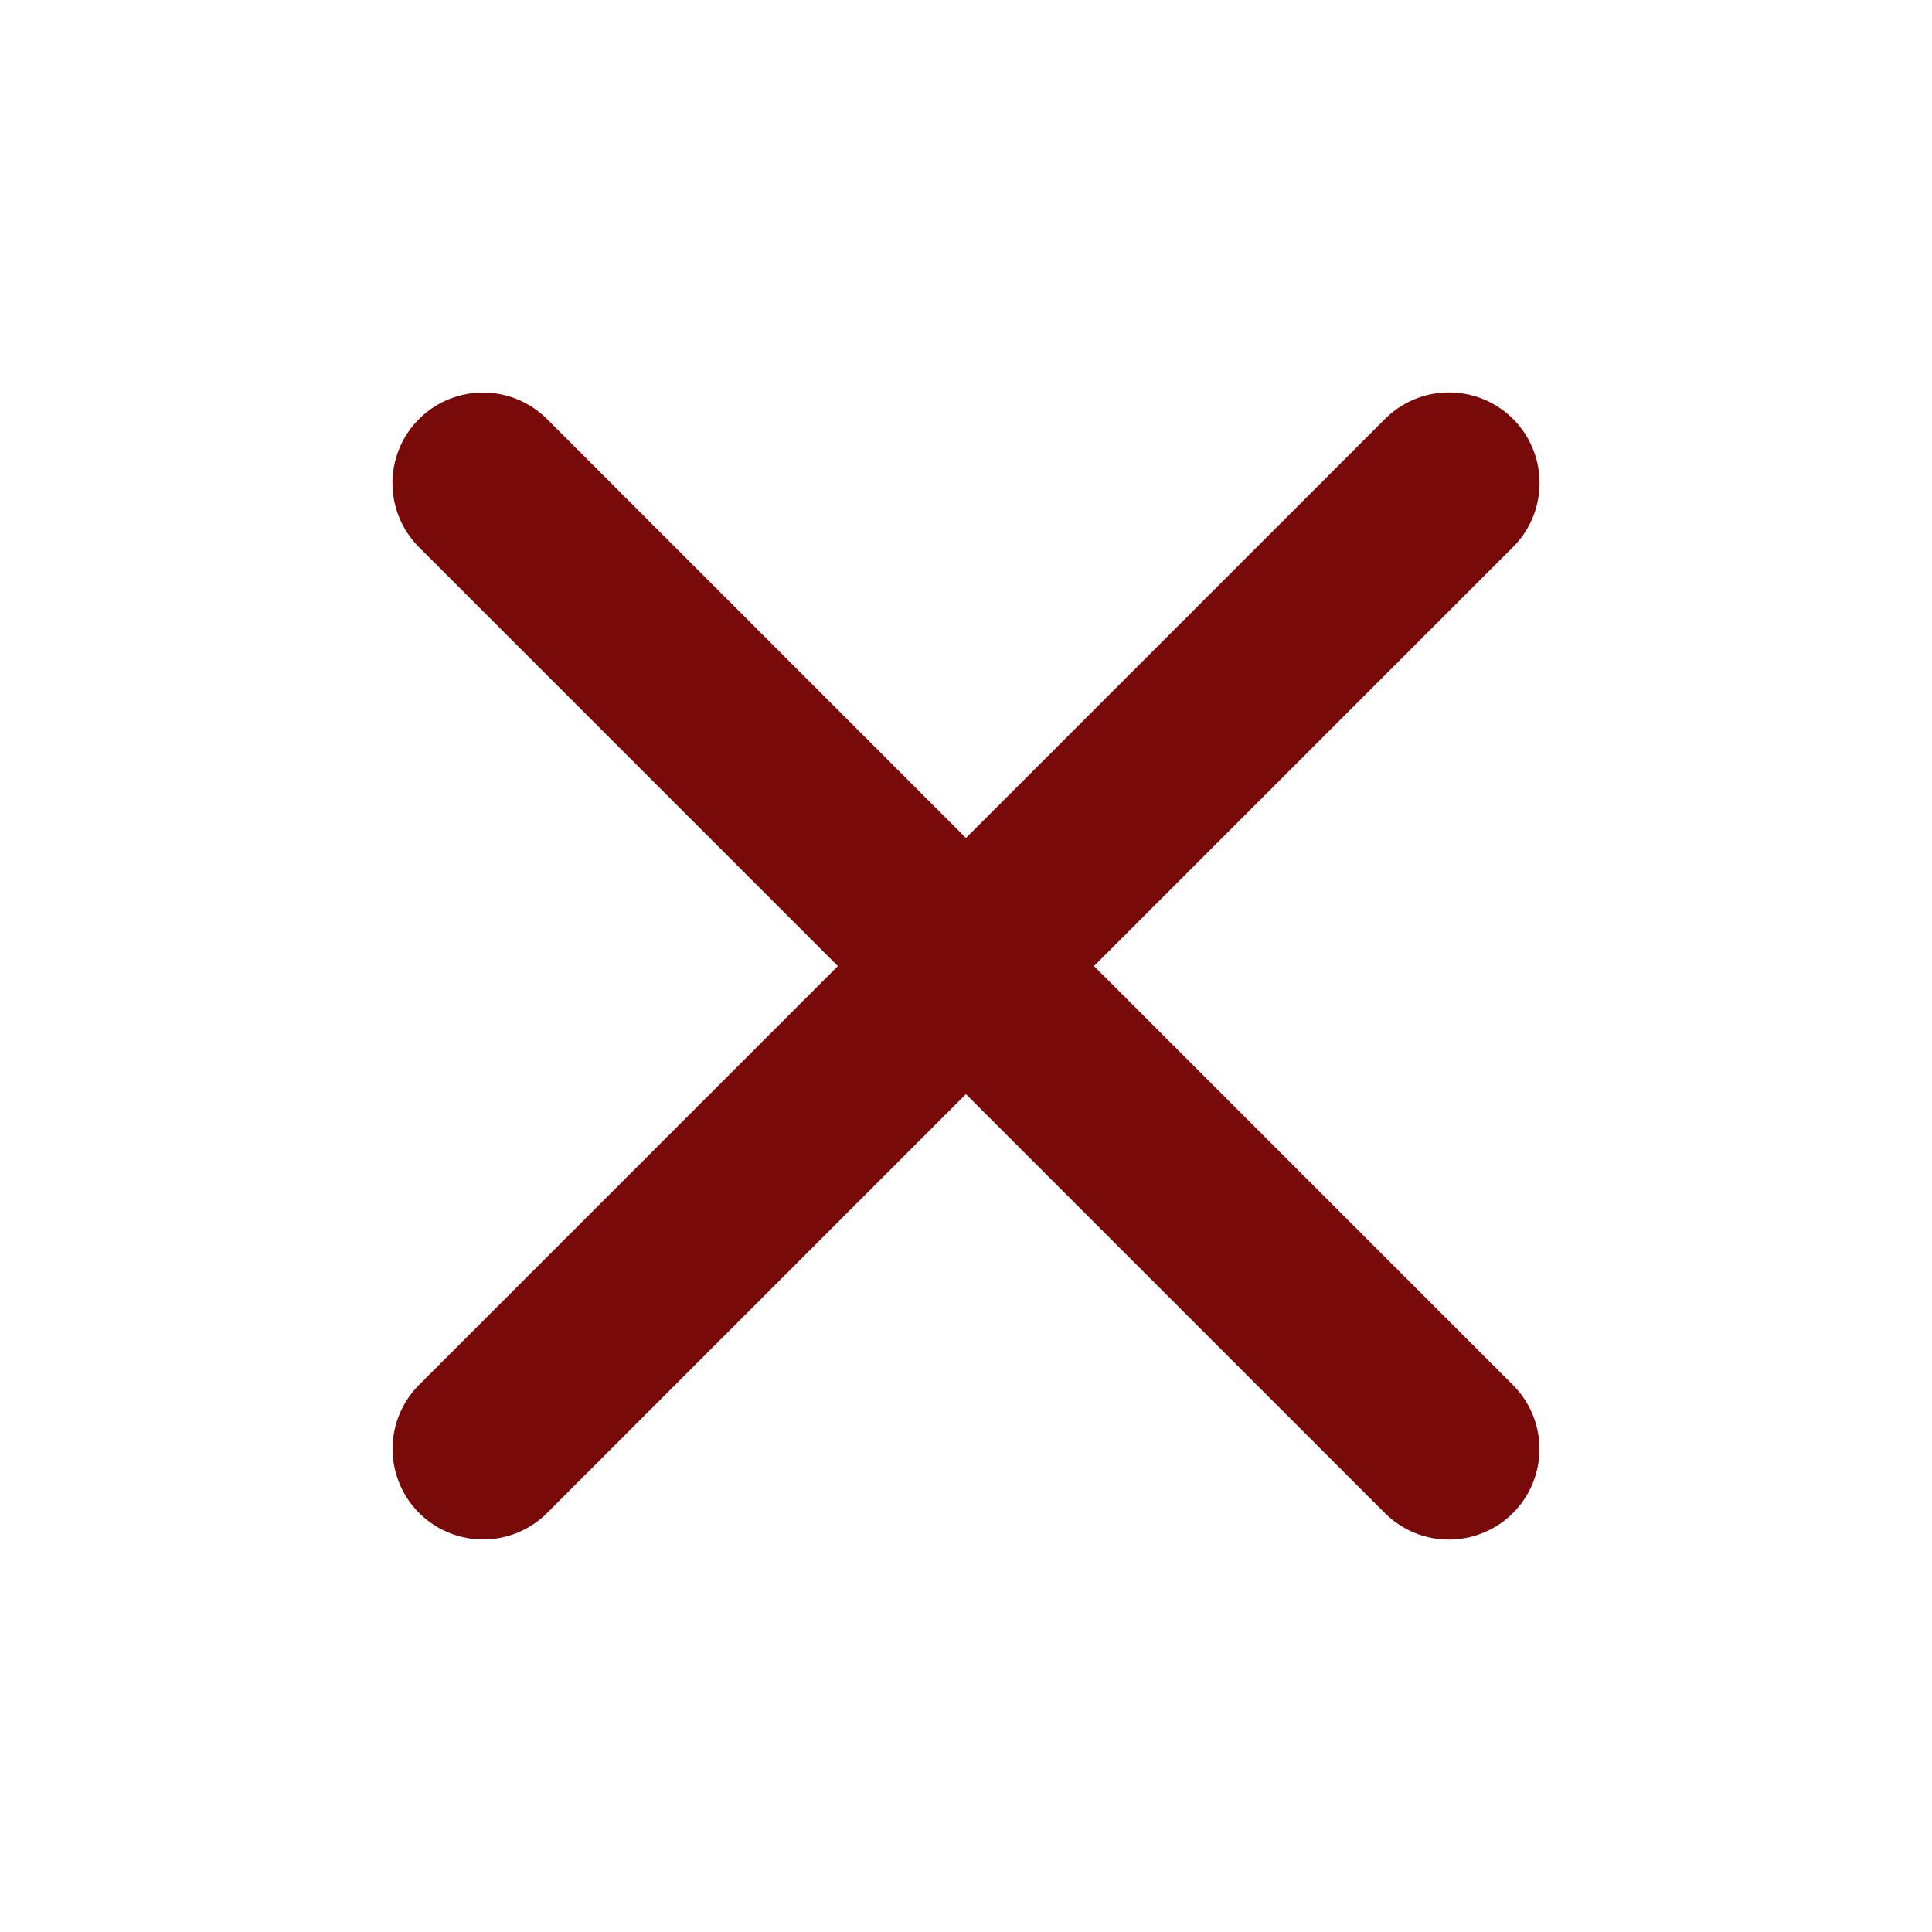 <svg width="16" height="16" viewBox="0 0 16 16" fill="none" xmlns="http://www.w3.org/2000/svg">
<path d="M12 4L4.001 11.999M11.999 12L4 4.001" stroke="#790A0A" stroke-width="1.5" stroke-linecap="round" stroke-linejoin="round"/>
</svg>
